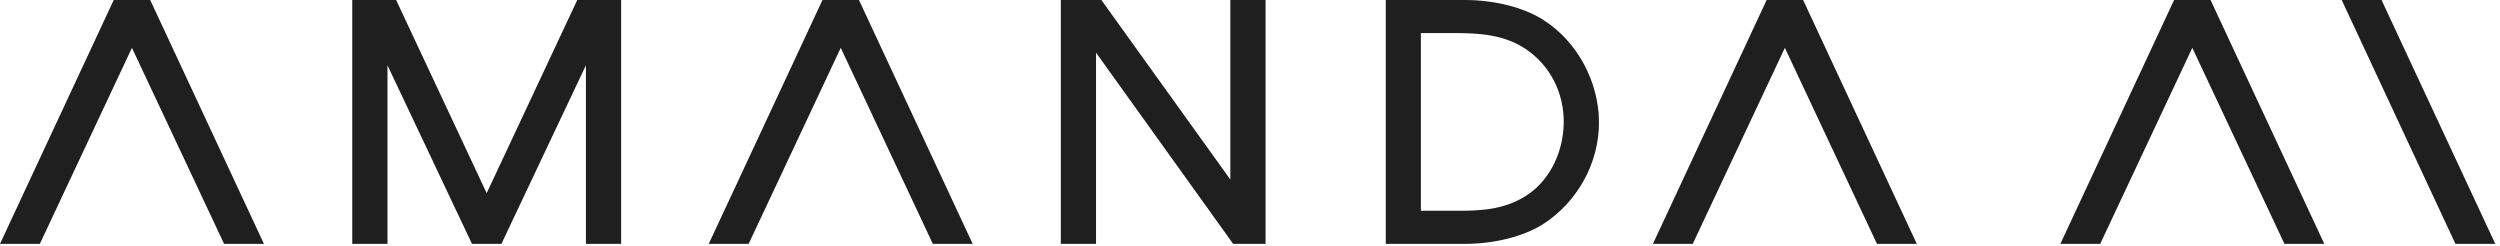 <svg width="497" height="49" viewBox="0 0 497 49" fill="none" xmlns="http://www.w3.org/2000/svg">
<g clip-path="url(#clip0_6_32)">
<path d="M465.53 0L488.14 48.48H496.06L473.45 0H465.53Z" fill="#1F1F1F"/>
<path d="M244.59 35.69L218.95 0H210.89V48.48H217.89V10.47L245.15 48.48H251.59V0H244.59V35.69Z" fill="#1F1F1F"/>
<path d="M306.87 3.99C302.98 1.49 297.13 0 291.22 0H275.49V48.48H291.22C297.13 48.48 302.98 46.99 306.87 44.49C313.66 40.07 317.88 32.36 317.88 24.37C317.88 16.38 313.66 8.33 306.87 4V3.99ZM282.48 6.57H289.03C293.96 6.57 299.13 6.83 303.54 9.9C308.13 13.06 310.87 18.39 310.87 24.17C310.87 29.95 308.29 35.39 304.14 38.39C299.68 41.63 294.72 41.9 290.02 41.9H282.47V6.57H282.48Z" fill="#1F1F1F"/>
<path d="M118.12 0H116.48H114.76L96.75 38.4L78.75 0H77.03H75.39H70.03V48.48H77.03V12.98L93.83 48.48H94.58H98.93H99.68L116.48 12.98V48.48H123.48V0H118.12Z" fill="#1F1F1F"/>
<path d="M29.86 0H22.61L0 48.48H7.92L26.23 9.51L44.55 48.48H52.47L29.86 0Z" fill="#1F1F1F"/>
<path d="M170.76 0H163.51L140.9 48.48H148.83L167.14 9.51L185.45 48.48H193.37L170.76 0Z" fill="#1F1F1F"/>
<path d="M358.46 0H351.21L328.6 48.48H336.52L354.83 9.51L373.14 48.48H381.06L358.46 0Z" fill="#1F1F1F"/>
<path d="M439.46 0H432.21L409.6 48.48H417.52L435.83 9.51L454.15 48.48H462.07L439.46 0Z" fill="#1F1F1F"/>
</g>
<defs>
<clipPath id="clip0_6_32">
<rect width="497" height="49" fill="white"/>
</clipPath>
</defs>
</svg>
